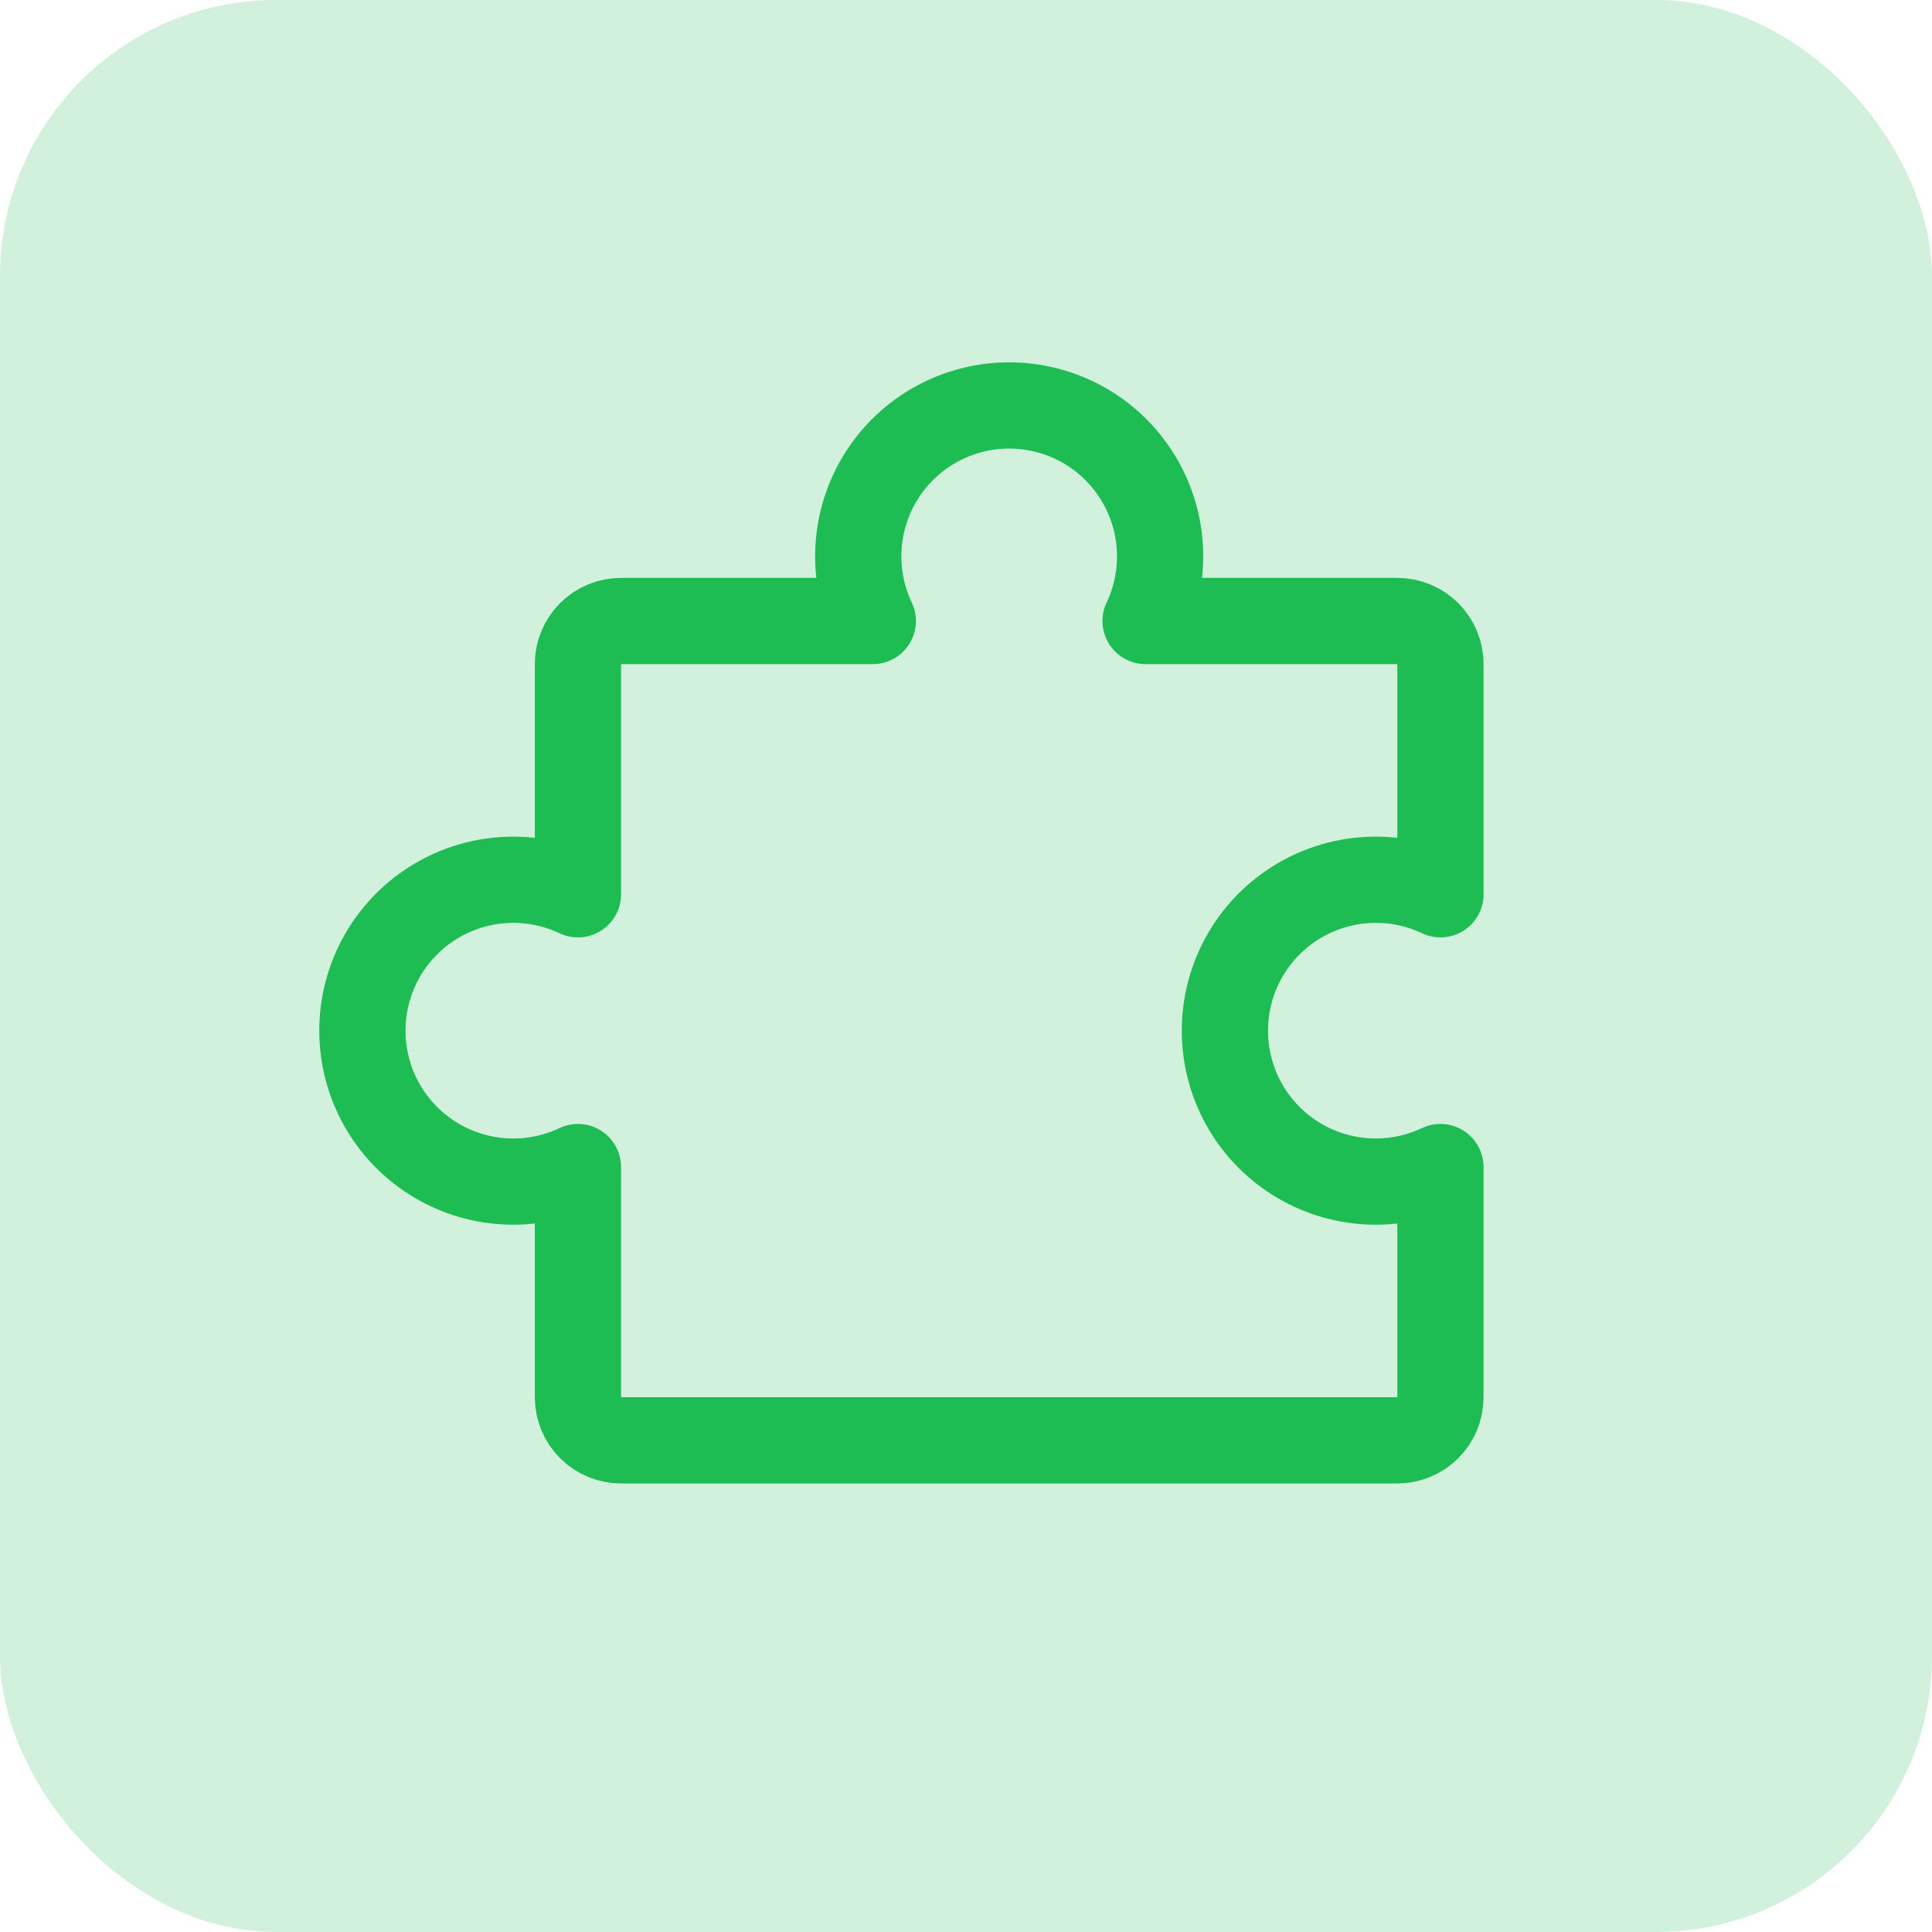 <svg width="56" height="56" viewBox="0 0 56 56" fill="none" xmlns="http://www.w3.org/2000/svg">
<rect width="56" height="56" rx="8" fill="#1EBD53" fill-opacity="0.2"/>
<path d="M18.002 41.749C17.837 41.749 17.675 41.717 17.523 41.654C17.372 41.592 17.234 41.499 17.118 41.383C17.002 41.267 16.91 41.13 16.847 40.978C16.784 40.826 16.752 40.664 16.752 40.499L16.752 33.828C16.085 34.144 15.349 34.286 14.612 34.241C13.876 34.197 13.163 33.966 12.539 33.571C11.916 33.177 11.402 32.631 11.046 31.985C10.691 31.338 10.504 30.612 10.504 29.875C10.504 29.137 10.691 28.411 11.046 27.765C11.402 27.118 11.916 26.572 12.539 26.178C13.163 25.783 13.876 25.553 14.612 25.508C15.349 25.463 16.085 25.605 16.752 25.921L16.752 19.25C16.752 19.085 16.784 18.923 16.847 18.771C16.91 18.619 17.002 18.482 17.118 18.366C17.234 18.25 17.372 18.157 17.523 18.095C17.675 18.032 17.837 18 18.002 18L25.298 18C24.982 17.333 24.84 16.597 24.885 15.86C24.93 15.124 25.16 14.411 25.555 13.787C25.949 13.164 26.495 12.65 27.141 12.294C27.788 11.939 28.514 11.752 29.252 11.752C29.989 11.752 30.715 11.939 31.362 12.294C32.008 12.65 32.554 13.164 32.948 13.787C33.343 14.411 33.573 15.124 33.618 15.86C33.663 16.597 33.521 17.333 33.205 18L40.501 18C40.833 18 41.151 18.131 41.385 18.366C41.62 18.6 41.752 18.918 41.752 19.25L41.752 25.921C41.085 25.605 40.349 25.463 39.612 25.508C38.876 25.553 38.163 25.783 37.539 26.178C36.916 26.572 36.402 27.118 36.046 27.765C35.691 28.411 35.504 29.137 35.504 29.875C35.504 30.612 35.691 31.338 36.046 31.985C36.402 32.631 36.916 33.177 37.539 33.571C38.163 33.966 38.876 34.197 39.612 34.241C40.349 34.286 41.085 34.144 41.752 33.828L41.752 40.5C41.752 40.831 41.62 41.149 41.385 41.383C41.151 41.618 40.833 41.749 40.502 41.749L18.002 41.749Z" stroke="#1EBD53" stroke-width="2.5" stroke-linecap="round" stroke-linejoin="round"/>
</svg>
